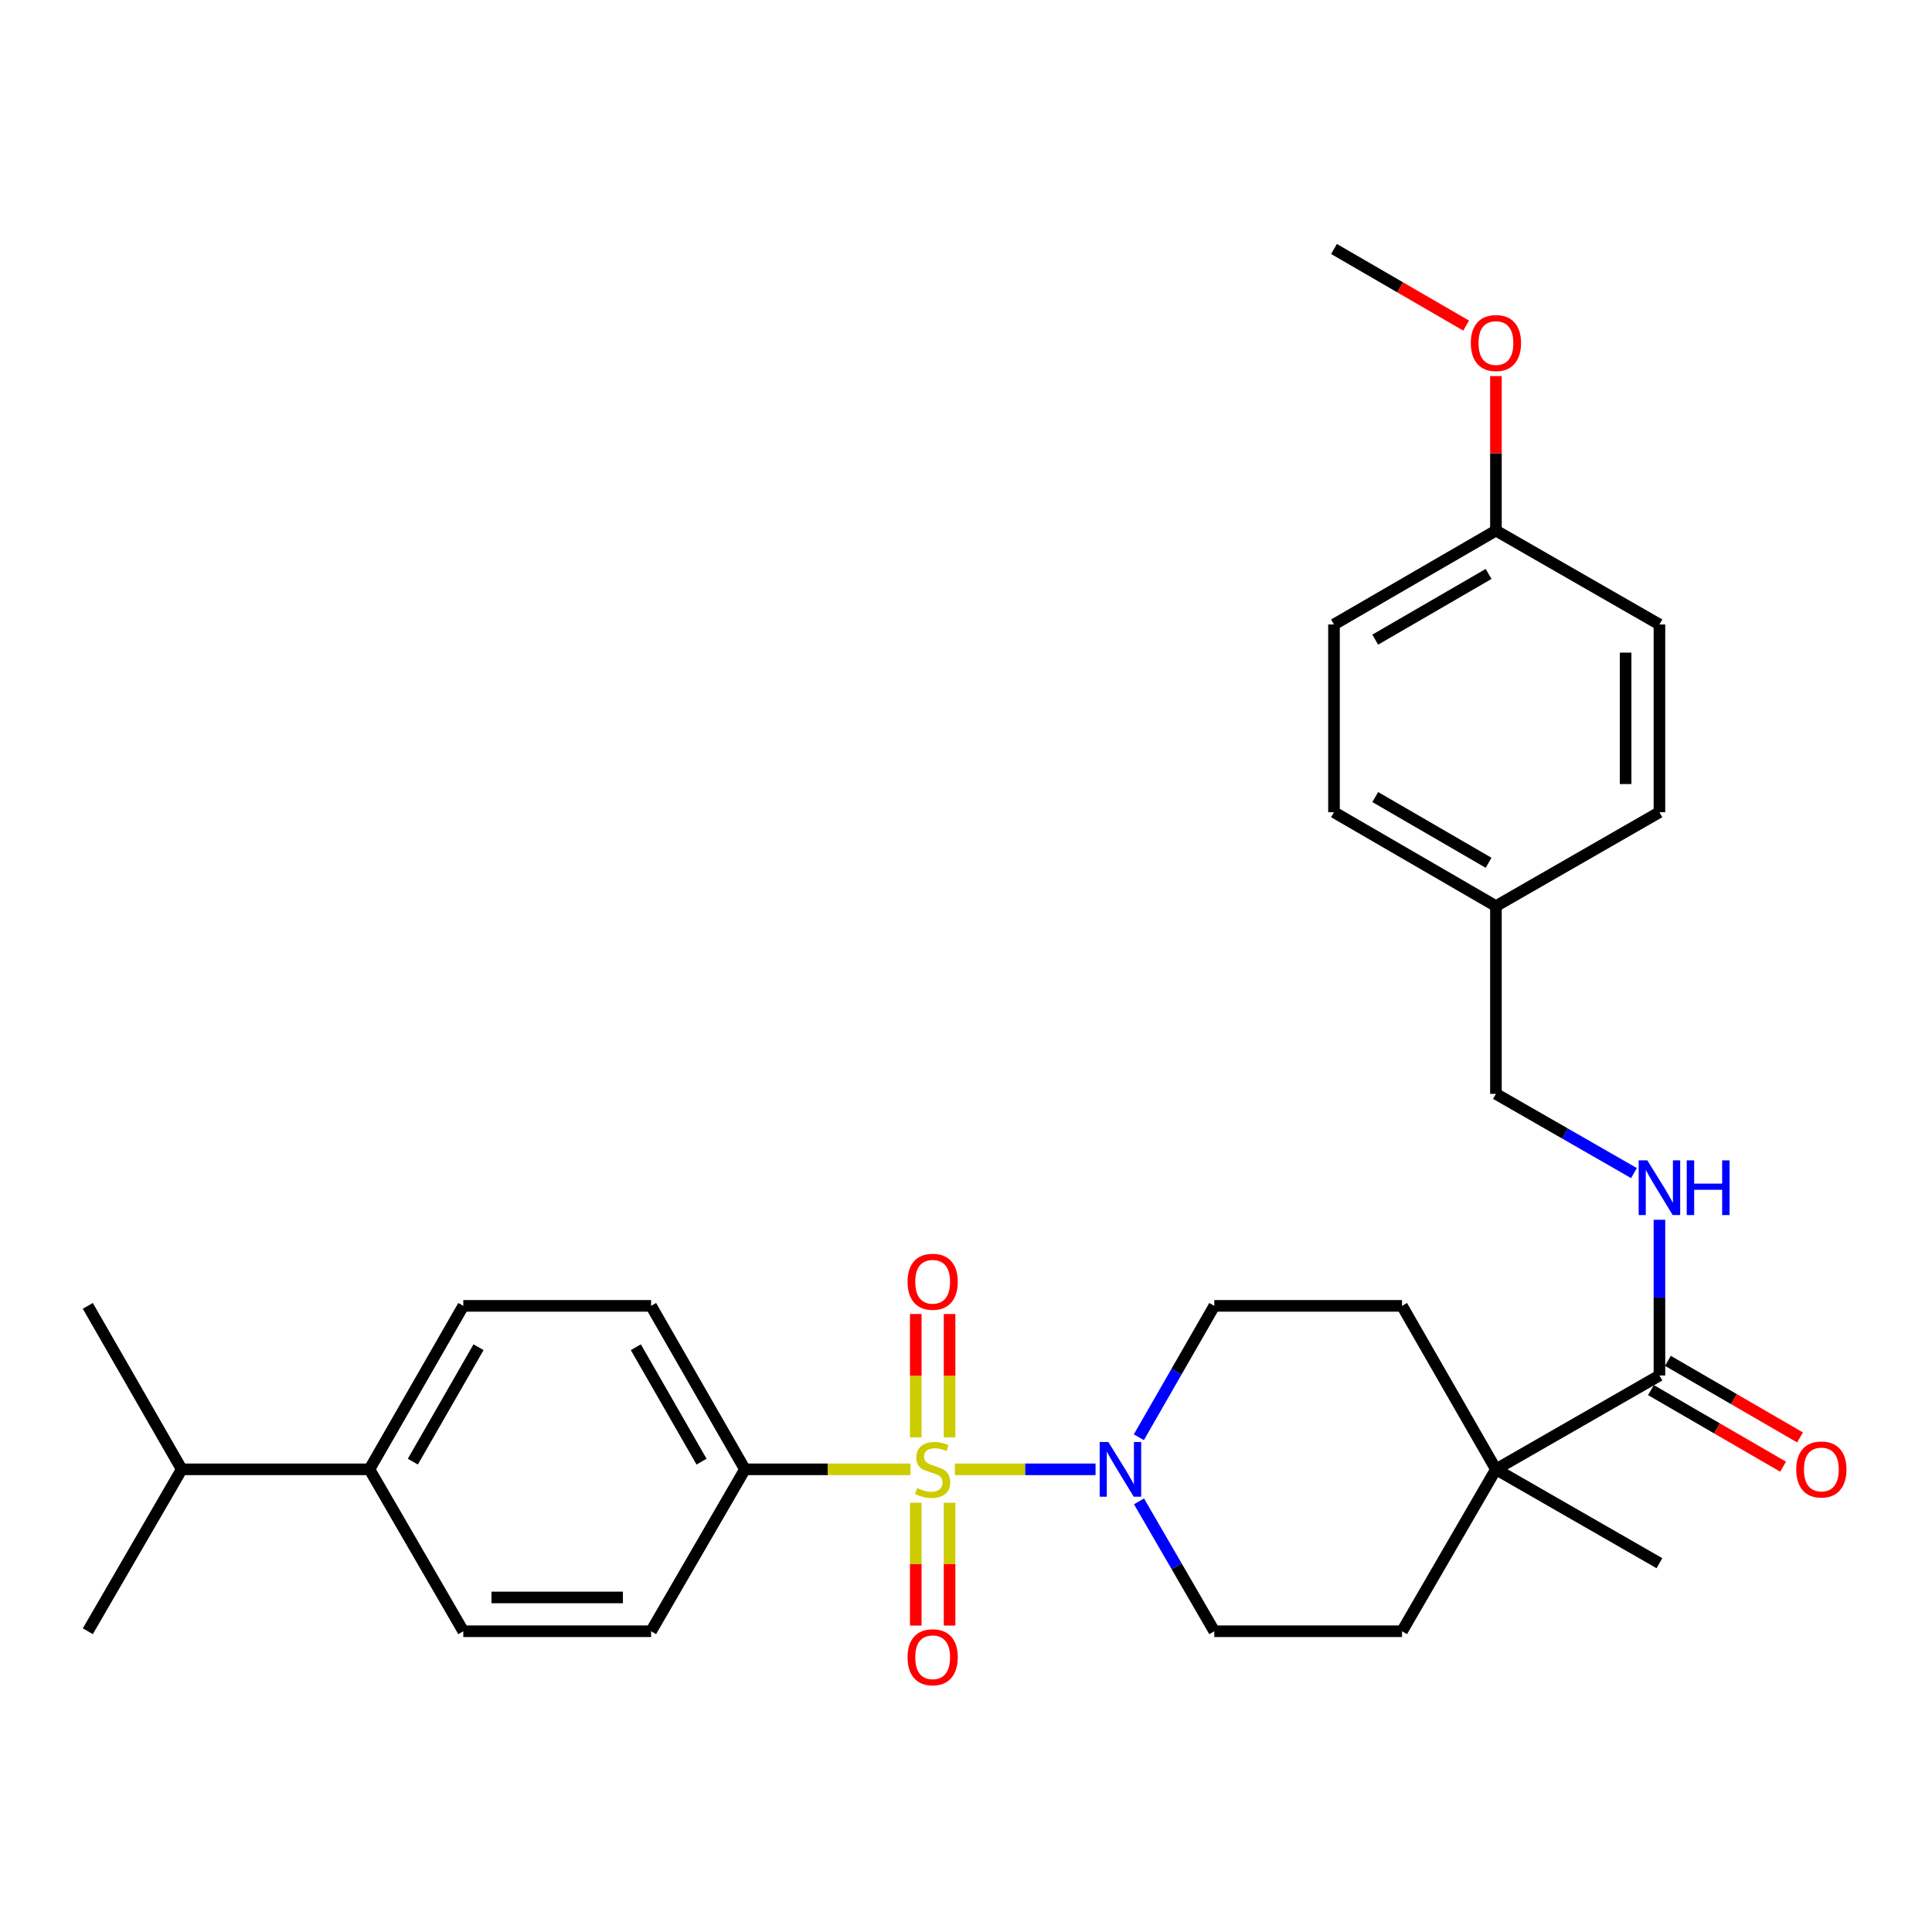 <?xml version='1.0' encoding='iso-8859-1'?>
<svg version='1.1' baseProfile='full'
              xmlns='http://www.w3.org/2000/svg'
                      xmlns:rdkit='http://www.rdkit.org/xml'
                      xmlns:xlink='http://www.w3.org/1999/xlink'
                  xml:space='preserve'
width='1000px' height='1000px' viewBox='0 0 1000 1000'>
<!-- END OF HEADER -->
<rect style='opacity:1.0;fill:#FFFFFF;stroke:none' width='1000' height='1000' x='0' y='0'> </rect>
<path class='bond-0' d='M 494.256,760.522 L 530.654,760.522' style='fill:none;fill-rule:evenodd;stroke:#CCCC00;stroke-width:6px;stroke-linecap:butt;stroke-linejoin:miter;stroke-opacity:1' />
<path class='bond-0' d='M 530.654,760.522 L 567.053,760.522' style='fill:none;fill-rule:evenodd;stroke:#0000FF;stroke-width:6px;stroke-linecap:butt;stroke-linejoin:miter;stroke-opacity:1' />
<path class='bond-2' d='M 471.237,760.522 L 428.408,760.522' style='fill:none;fill-rule:evenodd;stroke:#CCCC00;stroke-width:6px;stroke-linecap:butt;stroke-linejoin:miter;stroke-opacity:1' />
<path class='bond-2' d='M 428.408,760.522 L 385.578,760.522' style='fill:none;fill-rule:evenodd;stroke:#000000;stroke-width:6px;stroke-linecap:butt;stroke-linejoin:miter;stroke-opacity:1' />
<path class='bond-4' d='M 491.496,743.973 L 491.496,712.051' style='fill:none;fill-rule:evenodd;stroke:#CCCC00;stroke-width:6px;stroke-linecap:butt;stroke-linejoin:miter;stroke-opacity:1' />
<path class='bond-4' d='M 491.496,712.051 L 491.496,680.129' style='fill:none;fill-rule:evenodd;stroke:#FF0000;stroke-width:6px;stroke-linecap:butt;stroke-linejoin:miter;stroke-opacity:1' />
<path class='bond-4' d='M 473.997,743.973 L 473.997,712.051' style='fill:none;fill-rule:evenodd;stroke:#CCCC00;stroke-width:6px;stroke-linecap:butt;stroke-linejoin:miter;stroke-opacity:1' />
<path class='bond-4' d='M 473.997,712.051 L 473.997,680.129' style='fill:none;fill-rule:evenodd;stroke:#FF0000;stroke-width:6px;stroke-linecap:butt;stroke-linejoin:miter;stroke-opacity:1' />
<path class='bond-5' d='M 473.997,777.832 L 473.997,809.613' style='fill:none;fill-rule:evenodd;stroke:#CCCC00;stroke-width:6px;stroke-linecap:butt;stroke-linejoin:miter;stroke-opacity:1' />
<path class='bond-5' d='M 473.997,809.613 L 473.997,841.393' style='fill:none;fill-rule:evenodd;stroke:#FF0000;stroke-width:6px;stroke-linecap:butt;stroke-linejoin:miter;stroke-opacity:1' />
<path class='bond-5' d='M 491.496,777.832 L 491.496,809.613' style='fill:none;fill-rule:evenodd;stroke:#CCCC00;stroke-width:6px;stroke-linecap:butt;stroke-linejoin:miter;stroke-opacity:1' />
<path class='bond-5' d='M 491.496,809.613 L 491.496,841.393' style='fill:none;fill-rule:evenodd;stroke:#FF0000;stroke-width:6px;stroke-linecap:butt;stroke-linejoin:miter;stroke-opacity:1' />
<path class='bond-7' d='M 589.465,743.923 L 608.99,709.919' style='fill:none;fill-rule:evenodd;stroke:#0000FF;stroke-width:6px;stroke-linecap:butt;stroke-linejoin:miter;stroke-opacity:1' />
<path class='bond-7' d='M 608.99,709.919 L 628.514,675.914' style='fill:none;fill-rule:evenodd;stroke:#000000;stroke-width:6px;stroke-linecap:butt;stroke-linejoin:miter;stroke-opacity:1' />
<path class='bond-8' d='M 589.546,777.104 L 609.03,810.719' style='fill:none;fill-rule:evenodd;stroke:#0000FF;stroke-width:6px;stroke-linecap:butt;stroke-linejoin:miter;stroke-opacity:1' />
<path class='bond-8' d='M 609.03,810.719 L 628.514,844.333' style='fill:none;fill-rule:evenodd;stroke:#000000;stroke-width:6px;stroke-linecap:butt;stroke-linejoin:miter;stroke-opacity:1' />
<path class='bond-1' d='M 858.918,711.943 L 774.291,760.522' style='fill:none;fill-rule:evenodd;stroke:#000000;stroke-width:6px;stroke-linecap:butt;stroke-linejoin:miter;stroke-opacity:1' />
<path class='bond-6' d='M 858.918,711.943 L 858.918,671.644' style='fill:none;fill-rule:evenodd;stroke:#000000;stroke-width:6px;stroke-linecap:butt;stroke-linejoin:miter;stroke-opacity:1' />
<path class='bond-6' d='M 858.918,671.644 L 858.918,631.345' style='fill:none;fill-rule:evenodd;stroke:#0000FF;stroke-width:6px;stroke-linecap:butt;stroke-linejoin:miter;stroke-opacity:1' />
<path class='bond-10' d='M 854.531,719.513 L 888.725,739.333' style='fill:none;fill-rule:evenodd;stroke:#000000;stroke-width:6px;stroke-linecap:butt;stroke-linejoin:miter;stroke-opacity:1' />
<path class='bond-10' d='M 888.725,739.333 L 922.92,759.153' style='fill:none;fill-rule:evenodd;stroke:#FF0000;stroke-width:6px;stroke-linecap:butt;stroke-linejoin:miter;stroke-opacity:1' />
<path class='bond-10' d='M 863.306,704.373 L 897.501,724.193' style='fill:none;fill-rule:evenodd;stroke:#000000;stroke-width:6px;stroke-linecap:butt;stroke-linejoin:miter;stroke-opacity:1' />
<path class='bond-10' d='M 897.501,724.193 L 931.695,744.014' style='fill:none;fill-rule:evenodd;stroke:#FF0000;stroke-width:6px;stroke-linecap:butt;stroke-linejoin:miter;stroke-opacity:1' />
<path class='bond-13' d='M 385.578,760.522 L 336.999,844.333' style='fill:none;fill-rule:evenodd;stroke:#000000;stroke-width:6px;stroke-linecap:butt;stroke-linejoin:miter;stroke-opacity:1' />
<path class='bond-14' d='M 385.578,760.522 L 336.999,675.914' style='fill:none;fill-rule:evenodd;stroke:#000000;stroke-width:6px;stroke-linecap:butt;stroke-linejoin:miter;stroke-opacity:1' />
<path class='bond-14' d='M 363.116,756.544 L 329.11,697.319' style='fill:none;fill-rule:evenodd;stroke:#000000;stroke-width:6px;stroke-linecap:butt;stroke-linejoin:miter;stroke-opacity:1' />
<path class='bond-3' d='M 774.291,760.522 L 725.682,844.333' style='fill:none;fill-rule:evenodd;stroke:#000000;stroke-width:6px;stroke-linecap:butt;stroke-linejoin:miter;stroke-opacity:1' />
<path class='bond-26' d='M 774.291,760.522 L 858.918,809.111' style='fill:none;fill-rule:evenodd;stroke:#000000;stroke-width:6px;stroke-linecap:butt;stroke-linejoin:miter;stroke-opacity:1' />
<path class='bond-31' d='M 774.291,760.522 L 725.682,675.914' style='fill:none;fill-rule:evenodd;stroke:#000000;stroke-width:6px;stroke-linecap:butt;stroke-linejoin:miter;stroke-opacity:1' />
<path class='bond-17' d='M 845.739,607.191 L 810.015,586.688' style='fill:none;fill-rule:evenodd;stroke:#0000FF;stroke-width:6px;stroke-linecap:butt;stroke-linejoin:miter;stroke-opacity:1' />
<path class='bond-17' d='M 810.015,586.688 L 774.291,566.185' style='fill:none;fill-rule:evenodd;stroke:#000000;stroke-width:6px;stroke-linecap:butt;stroke-linejoin:miter;stroke-opacity:1' />
<path class='bond-11' d='M 628.514,675.914 L 725.682,675.914' style='fill:none;fill-rule:evenodd;stroke:#000000;stroke-width:6px;stroke-linecap:butt;stroke-linejoin:miter;stroke-opacity:1' />
<path class='bond-12' d='M 628.514,844.333 L 725.682,844.333' style='fill:none;fill-rule:evenodd;stroke:#000000;stroke-width:6px;stroke-linecap:butt;stroke-linejoin:miter;stroke-opacity:1' />
<path class='bond-9' d='M 191.222,760.522 L 239.801,675.914' style='fill:none;fill-rule:evenodd;stroke:#000000;stroke-width:6px;stroke-linecap:butt;stroke-linejoin:miter;stroke-opacity:1' />
<path class='bond-9' d='M 213.684,756.544 L 247.69,697.319' style='fill:none;fill-rule:evenodd;stroke:#000000;stroke-width:6px;stroke-linecap:butt;stroke-linejoin:miter;stroke-opacity:1' />
<path class='bond-19' d='M 191.222,760.522 L 94.053,760.522' style='fill:none;fill-rule:evenodd;stroke:#000000;stroke-width:6px;stroke-linecap:butt;stroke-linejoin:miter;stroke-opacity:1' />
<path class='bond-30' d='M 191.222,760.522 L 239.801,844.333' style='fill:none;fill-rule:evenodd;stroke:#000000;stroke-width:6px;stroke-linecap:butt;stroke-linejoin:miter;stroke-opacity:1' />
<path class='bond-15' d='M 336.999,844.333 L 239.801,844.333' style='fill:none;fill-rule:evenodd;stroke:#000000;stroke-width:6px;stroke-linecap:butt;stroke-linejoin:miter;stroke-opacity:1' />
<path class='bond-15' d='M 322.419,826.834 L 254.381,826.834' style='fill:none;fill-rule:evenodd;stroke:#000000;stroke-width:6px;stroke-linecap:butt;stroke-linejoin:miter;stroke-opacity:1' />
<path class='bond-16' d='M 336.999,675.914 L 239.801,675.914' style='fill:none;fill-rule:evenodd;stroke:#000000;stroke-width:6px;stroke-linecap:butt;stroke-linejoin:miter;stroke-opacity:1' />
<path class='bond-18' d='M 774.291,566.185 L 774.291,469.007' style='fill:none;fill-rule:evenodd;stroke:#000000;stroke-width:6px;stroke-linecap:butt;stroke-linejoin:miter;stroke-opacity:1' />
<path class='bond-21' d='M 774.291,469.007 L 858.918,420.399' style='fill:none;fill-rule:evenodd;stroke:#000000;stroke-width:6px;stroke-linecap:butt;stroke-linejoin:miter;stroke-opacity:1' />
<path class='bond-22' d='M 774.291,469.007 L 690.47,420.399' style='fill:none;fill-rule:evenodd;stroke:#000000;stroke-width:6px;stroke-linecap:butt;stroke-linejoin:miter;stroke-opacity:1' />
<path class='bond-22' d='M 770.496,446.578 L 711.822,412.552' style='fill:none;fill-rule:evenodd;stroke:#000000;stroke-width:6px;stroke-linecap:butt;stroke-linejoin:miter;stroke-opacity:1' />
<path class='bond-27' d='M 94.053,760.522 L 45.455,844.333' style='fill:none;fill-rule:evenodd;stroke:#000000;stroke-width:6px;stroke-linecap:butt;stroke-linejoin:miter;stroke-opacity:1' />
<path class='bond-28' d='M 94.053,760.522 L 45.455,675.914' style='fill:none;fill-rule:evenodd;stroke:#000000;stroke-width:6px;stroke-linecap:butt;stroke-linejoin:miter;stroke-opacity:1' />
<path class='bond-20' d='M 774.291,274.641 L 690.47,323.23' style='fill:none;fill-rule:evenodd;stroke:#000000;stroke-width:6px;stroke-linecap:butt;stroke-linejoin:miter;stroke-opacity:1' />
<path class='bond-20' d='M 770.494,297.069 L 711.819,331.081' style='fill:none;fill-rule:evenodd;stroke:#000000;stroke-width:6px;stroke-linecap:butt;stroke-linejoin:miter;stroke-opacity:1' />
<path class='bond-25' d='M 774.291,274.641 L 774.291,234.651' style='fill:none;fill-rule:evenodd;stroke:#000000;stroke-width:6px;stroke-linecap:butt;stroke-linejoin:miter;stroke-opacity:1' />
<path class='bond-25' d='M 774.291,234.651 L 774.291,194.662' style='fill:none;fill-rule:evenodd;stroke:#FF0000;stroke-width:6px;stroke-linecap:butt;stroke-linejoin:miter;stroke-opacity:1' />
<path class='bond-32' d='M 774.291,274.641 L 858.918,323.23' style='fill:none;fill-rule:evenodd;stroke:#000000;stroke-width:6px;stroke-linecap:butt;stroke-linejoin:miter;stroke-opacity:1' />
<path class='bond-24' d='M 858.918,420.399 L 858.918,323.23' style='fill:none;fill-rule:evenodd;stroke:#000000;stroke-width:6px;stroke-linecap:butt;stroke-linejoin:miter;stroke-opacity:1' />
<path class='bond-24' d='M 841.419,405.823 L 841.419,337.805' style='fill:none;fill-rule:evenodd;stroke:#000000;stroke-width:6px;stroke-linecap:butt;stroke-linejoin:miter;stroke-opacity:1' />
<path class='bond-23' d='M 690.47,420.399 L 690.47,323.23' style='fill:none;fill-rule:evenodd;stroke:#000000;stroke-width:6px;stroke-linecap:butt;stroke-linejoin:miter;stroke-opacity:1' />
<path class='bond-29' d='M 758.869,168.531 L 724.67,148.702' style='fill:none;fill-rule:evenodd;stroke:#FF0000;stroke-width:6px;stroke-linecap:butt;stroke-linejoin:miter;stroke-opacity:1' />
<path class='bond-29' d='M 724.67,148.702 L 690.47,128.874' style='fill:none;fill-rule:evenodd;stroke:#000000;stroke-width:6px;stroke-linecap:butt;stroke-linejoin:miter;stroke-opacity:1' />
<path  class='atom-0' d='M 474.747 770.242
Q 475.067 770.362, 476.387 770.922
Q 477.707 771.482, 479.147 771.842
Q 480.627 772.162, 482.067 772.162
Q 484.747 772.162, 486.307 770.882
Q 487.867 769.562, 487.867 767.282
Q 487.867 765.722, 487.067 764.762
Q 486.307 763.802, 485.107 763.282
Q 483.907 762.762, 481.907 762.162
Q 479.387 761.402, 477.867 760.682
Q 476.387 759.962, 475.307 758.442
Q 474.267 756.922, 474.267 754.362
Q 474.267 750.802, 476.667 748.602
Q 479.107 746.402, 483.907 746.402
Q 487.187 746.402, 490.907 747.962
L 489.987 751.042
Q 486.587 749.642, 484.027 749.642
Q 481.267 749.642, 479.747 750.802
Q 478.227 751.922, 478.267 753.882
Q 478.267 755.402, 479.027 756.322
Q 479.827 757.242, 480.947 757.762
Q 482.107 758.282, 484.027 758.882
Q 486.587 759.682, 488.107 760.482
Q 489.627 761.282, 490.707 762.922
Q 491.827 764.522, 491.827 767.282
Q 491.827 771.202, 489.187 773.322
Q 486.587 775.402, 482.227 775.402
Q 479.707 775.402, 477.787 774.842
Q 475.907 774.322, 473.667 773.402
L 474.747 770.242
' fill='#CCCC00'/>
<path  class='atom-1' d='M 573.675 746.362
L 582.955 761.362
Q 583.875 762.842, 585.355 765.522
Q 586.835 768.202, 586.915 768.362
L 586.915 746.362
L 590.675 746.362
L 590.675 774.682
L 586.795 774.682
L 576.835 758.282
Q 575.675 756.362, 574.435 754.162
Q 573.235 751.962, 572.875 751.282
L 572.875 774.682
L 569.195 774.682
L 569.195 746.362
L 573.675 746.362
' fill='#0000FF'/>
<path  class='atom-5' d='M 469.747 663.434
Q 469.747 656.634, 473.107 652.834
Q 476.467 649.034, 482.747 649.034
Q 489.027 649.034, 492.387 652.834
Q 495.747 656.634, 495.747 663.434
Q 495.747 670.314, 492.347 674.234
Q 488.947 678.114, 482.747 678.114
Q 476.507 678.114, 473.107 674.234
Q 469.747 670.354, 469.747 663.434
M 482.747 674.914
Q 487.067 674.914, 489.387 672.034
Q 491.747 669.114, 491.747 663.434
Q 491.747 657.874, 489.387 655.074
Q 487.067 652.234, 482.747 652.234
Q 478.427 652.234, 476.067 655.034
Q 473.747 657.834, 473.747 663.434
Q 473.747 669.154, 476.067 672.034
Q 478.427 674.914, 482.747 674.914
' fill='#FF0000'/>
<path  class='atom-6' d='M 469.747 857.79
Q 469.747 850.99, 473.107 847.19
Q 476.467 843.39, 482.747 843.39
Q 489.027 843.39, 492.387 847.19
Q 495.747 850.99, 495.747 857.79
Q 495.747 864.67, 492.347 868.59
Q 488.947 872.47, 482.747 872.47
Q 476.507 872.47, 473.107 868.59
Q 469.747 864.71, 469.747 857.79
M 482.747 869.27
Q 487.067 869.27, 489.387 866.39
Q 491.747 863.47, 491.747 857.79
Q 491.747 852.23, 489.387 849.43
Q 487.067 846.59, 482.747 846.59
Q 478.427 846.59, 476.067 849.39
Q 473.747 852.19, 473.747 857.79
Q 473.747 863.51, 476.067 866.39
Q 478.427 869.27, 482.747 869.27
' fill='#FF0000'/>
<path  class='atom-7' d='M 852.658 600.595
L 861.938 615.595
Q 862.858 617.075, 864.338 619.755
Q 865.818 622.435, 865.898 622.595
L 865.898 600.595
L 869.658 600.595
L 869.658 628.915
L 865.778 628.915
L 855.818 612.515
Q 854.658 610.595, 853.418 608.395
Q 852.218 606.195, 851.858 605.515
L 851.858 628.915
L 848.178 628.915
L 848.178 600.595
L 852.658 600.595
' fill='#0000FF'/>
<path  class='atom-7' d='M 873.058 600.595
L 876.898 600.595
L 876.898 612.635
L 891.378 612.635
L 891.378 600.595
L 895.218 600.595
L 895.218 628.915
L 891.378 628.915
L 891.378 615.835
L 876.898 615.835
L 876.898 628.915
L 873.058 628.915
L 873.058 600.595
' fill='#0000FF'/>
<path  class='atom-11' d='M 929.729 760.602
Q 929.729 753.802, 933.089 750.002
Q 936.449 746.202, 942.729 746.202
Q 949.009 746.202, 952.369 750.002
Q 955.729 753.802, 955.729 760.602
Q 955.729 767.482, 952.329 771.402
Q 948.929 775.282, 942.729 775.282
Q 936.489 775.282, 933.089 771.402
Q 929.729 767.522, 929.729 760.602
M 942.729 772.082
Q 947.049 772.082, 949.369 769.202
Q 951.729 766.282, 951.729 760.602
Q 951.729 755.042, 949.369 752.242
Q 947.049 749.402, 942.729 749.402
Q 938.409 749.402, 936.049 752.202
Q 933.729 755.002, 933.729 760.602
Q 933.729 766.322, 936.049 769.202
Q 938.409 772.082, 942.729 772.082
' fill='#FF0000'/>
<path  class='atom-26' d='M 761.291 177.553
Q 761.291 170.753, 764.651 166.953
Q 768.011 163.153, 774.291 163.153
Q 780.571 163.153, 783.931 166.953
Q 787.291 170.753, 787.291 177.553
Q 787.291 184.433, 783.891 188.353
Q 780.491 192.233, 774.291 192.233
Q 768.051 192.233, 764.651 188.353
Q 761.291 184.473, 761.291 177.553
M 774.291 189.033
Q 778.611 189.033, 780.931 186.153
Q 783.291 183.233, 783.291 177.553
Q 783.291 171.993, 780.931 169.193
Q 778.611 166.353, 774.291 166.353
Q 769.971 166.353, 767.611 169.153
Q 765.291 171.953, 765.291 177.553
Q 765.291 183.273, 767.611 186.153
Q 769.971 189.033, 774.291 189.033
' fill='#FF0000'/>
</svg>
